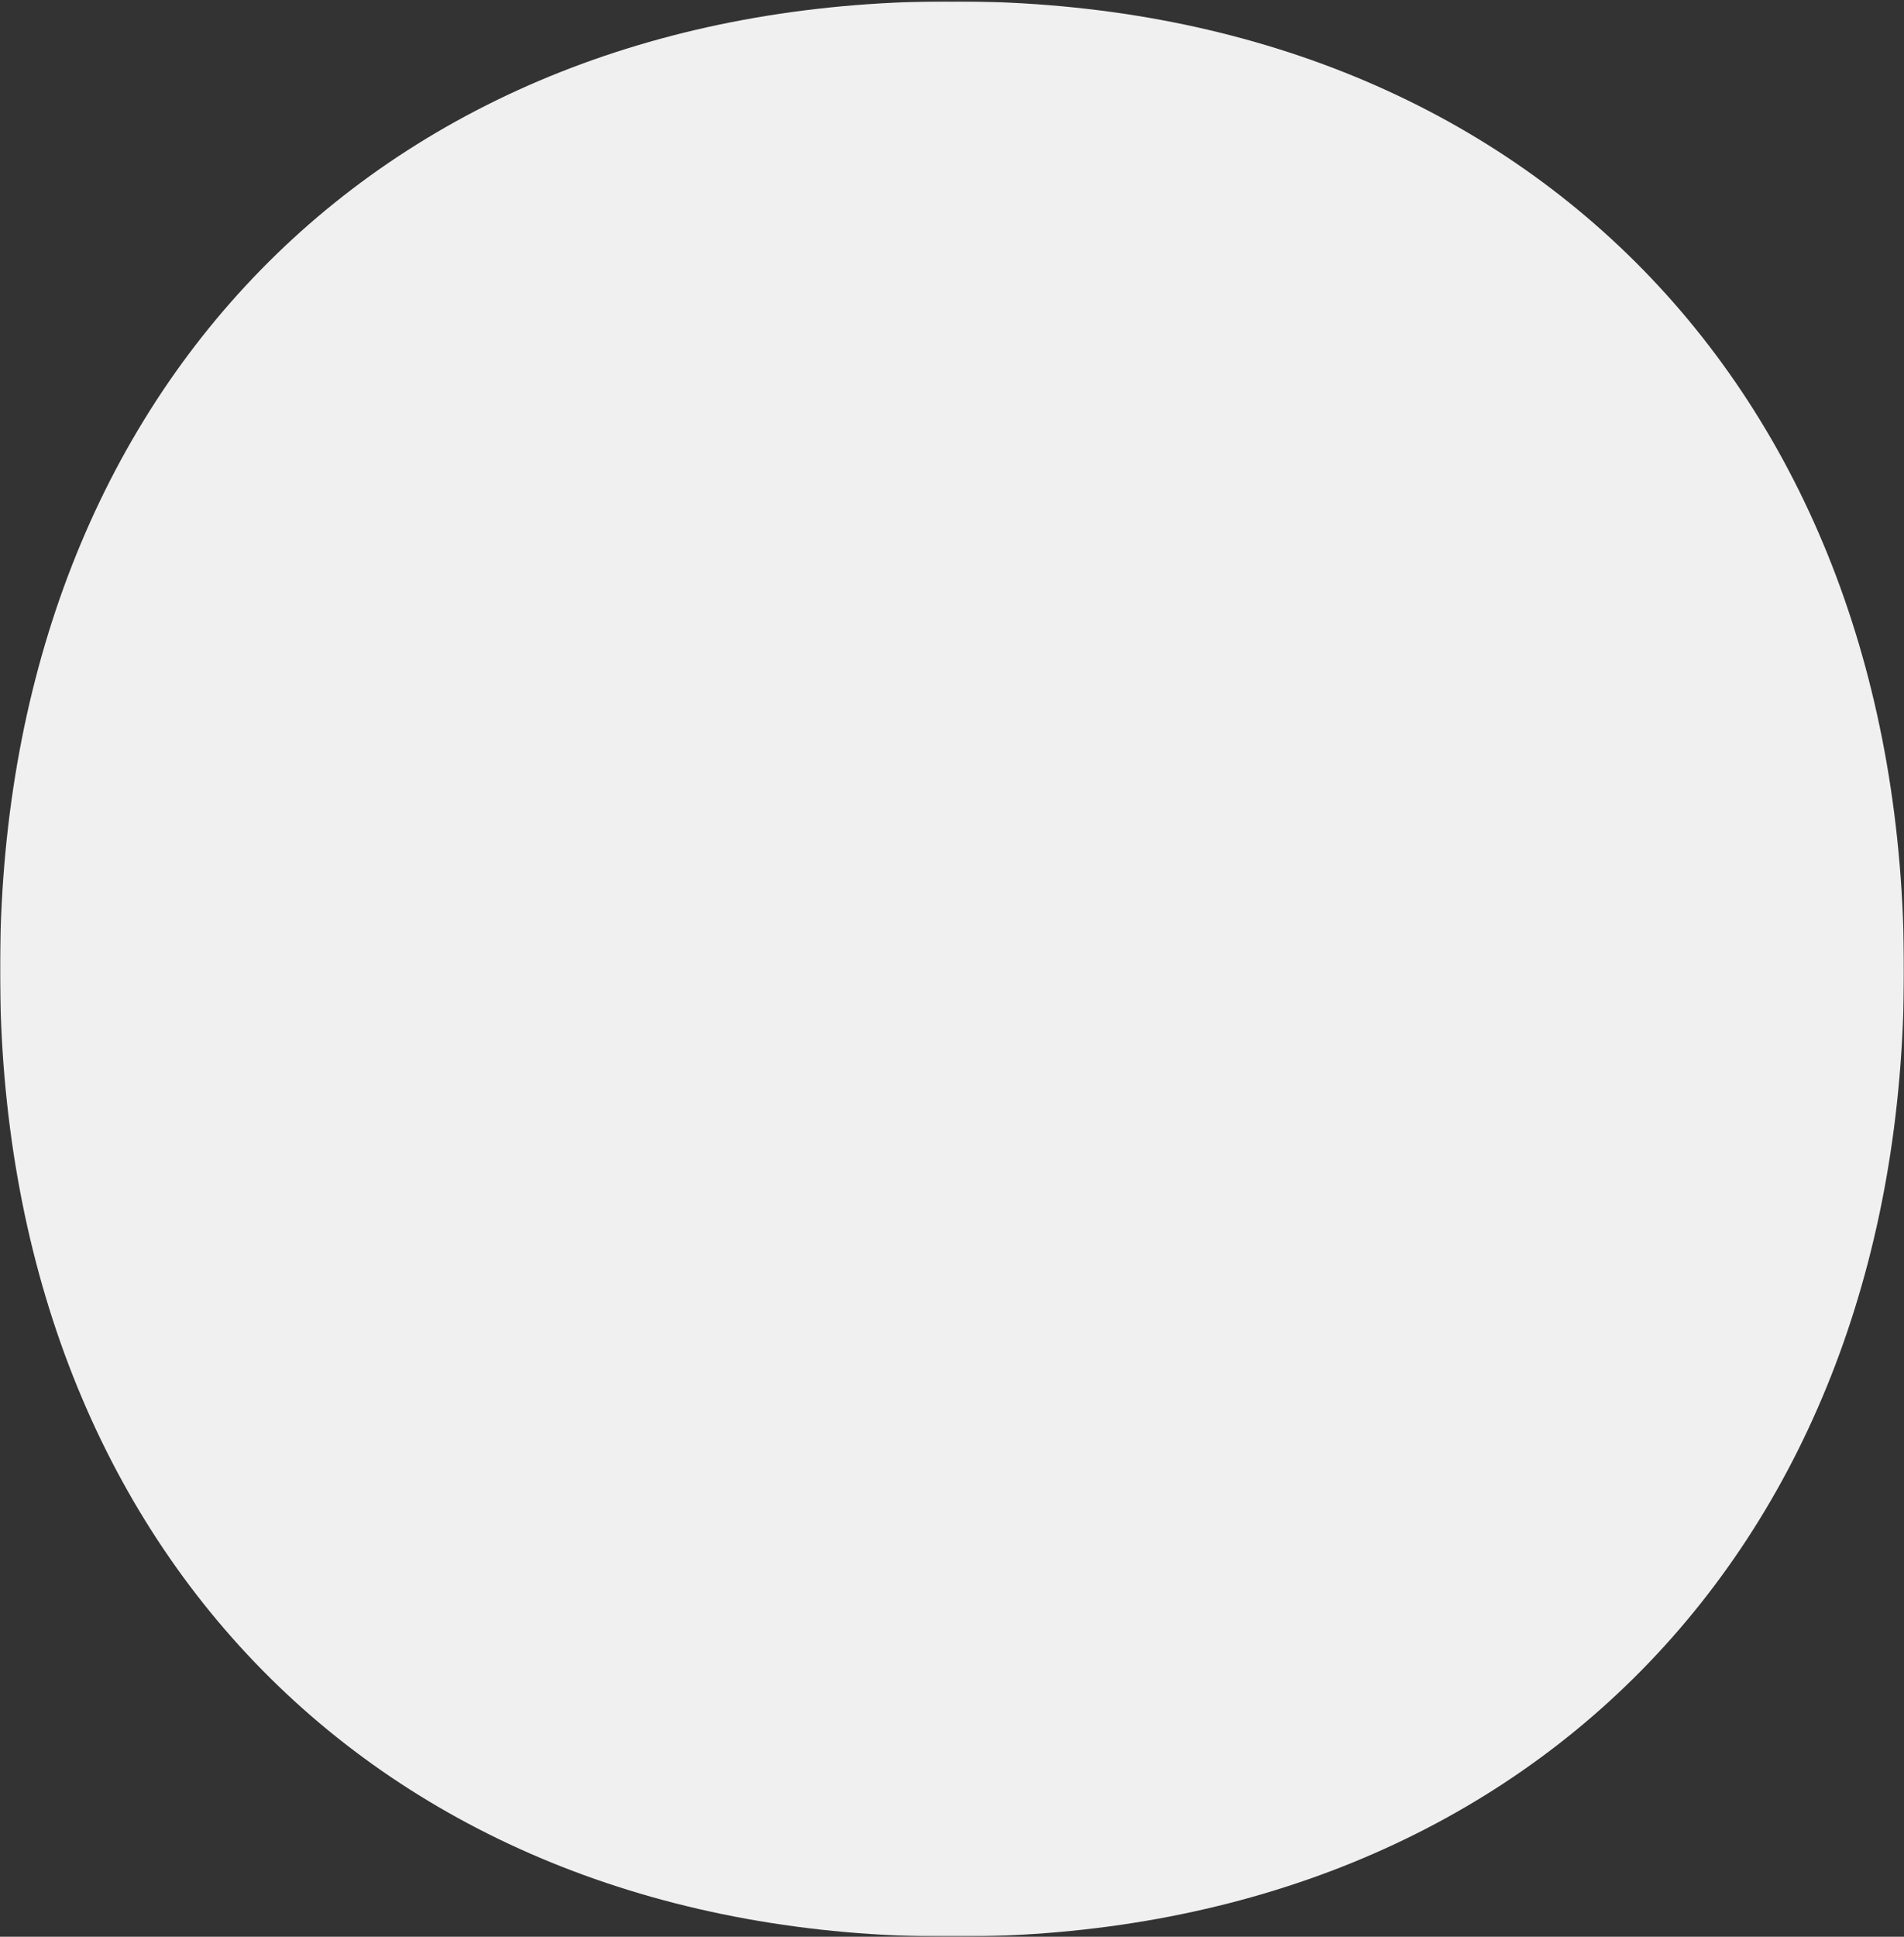 <?xml version="1.0" encoding="UTF-8"?>
<svg width="900px" height="915px" viewBox="0 0 900 915" version="1.1" xmlns="http://www.w3.org/2000/svg" xmlns:xlink="http://www.w3.org/1999/xlink">
    <rect x="0" y="0" width="900" height="915" fill="#333333" stroke="none"/>
    <title>實心O Copy 5</title>
    <defs>
        <polygon id="path-1" points="0 0 900 0 900 914.299 0 914.299"></polygon>
    </defs>
    <g id="PC-v2_1280" stroke="none" stroke-width="1" fill="none" fill-rule="evenodd">
        <g id="正念學" transform="translate(-320, -6028)">
            <g id="實心O-Copy" transform="translate(320, 6028.642)">
                <mask id="mask-2" fill="white">
                    <use xlink:href="#path-1"></use>
                </mask>
                <g id="Clip-2"></g>
                <path d="M452.403,0 C451.595,0 450.807,0.045 450.002,0.045 C449.193,0.045 448.409,0 447.597,0 C179.556,0.924 -0.184,184.841 0,458.011 C0.181,730.733 180.809,914.275 449.047,914.299 C449.367,914.299 449.679,914.279 450.002,914.275 C450.321,914.279 450.63,914.299 450.953,914.299 C719.191,914.275 899.819,730.733 900,458.011 C900.184,184.841 720.444,0.924 452.403,0" id="Fill-1" fill="#F0F0F0" mask="url(#mask-2)"></path>
            </g>
        </g>
    </g>
</svg>